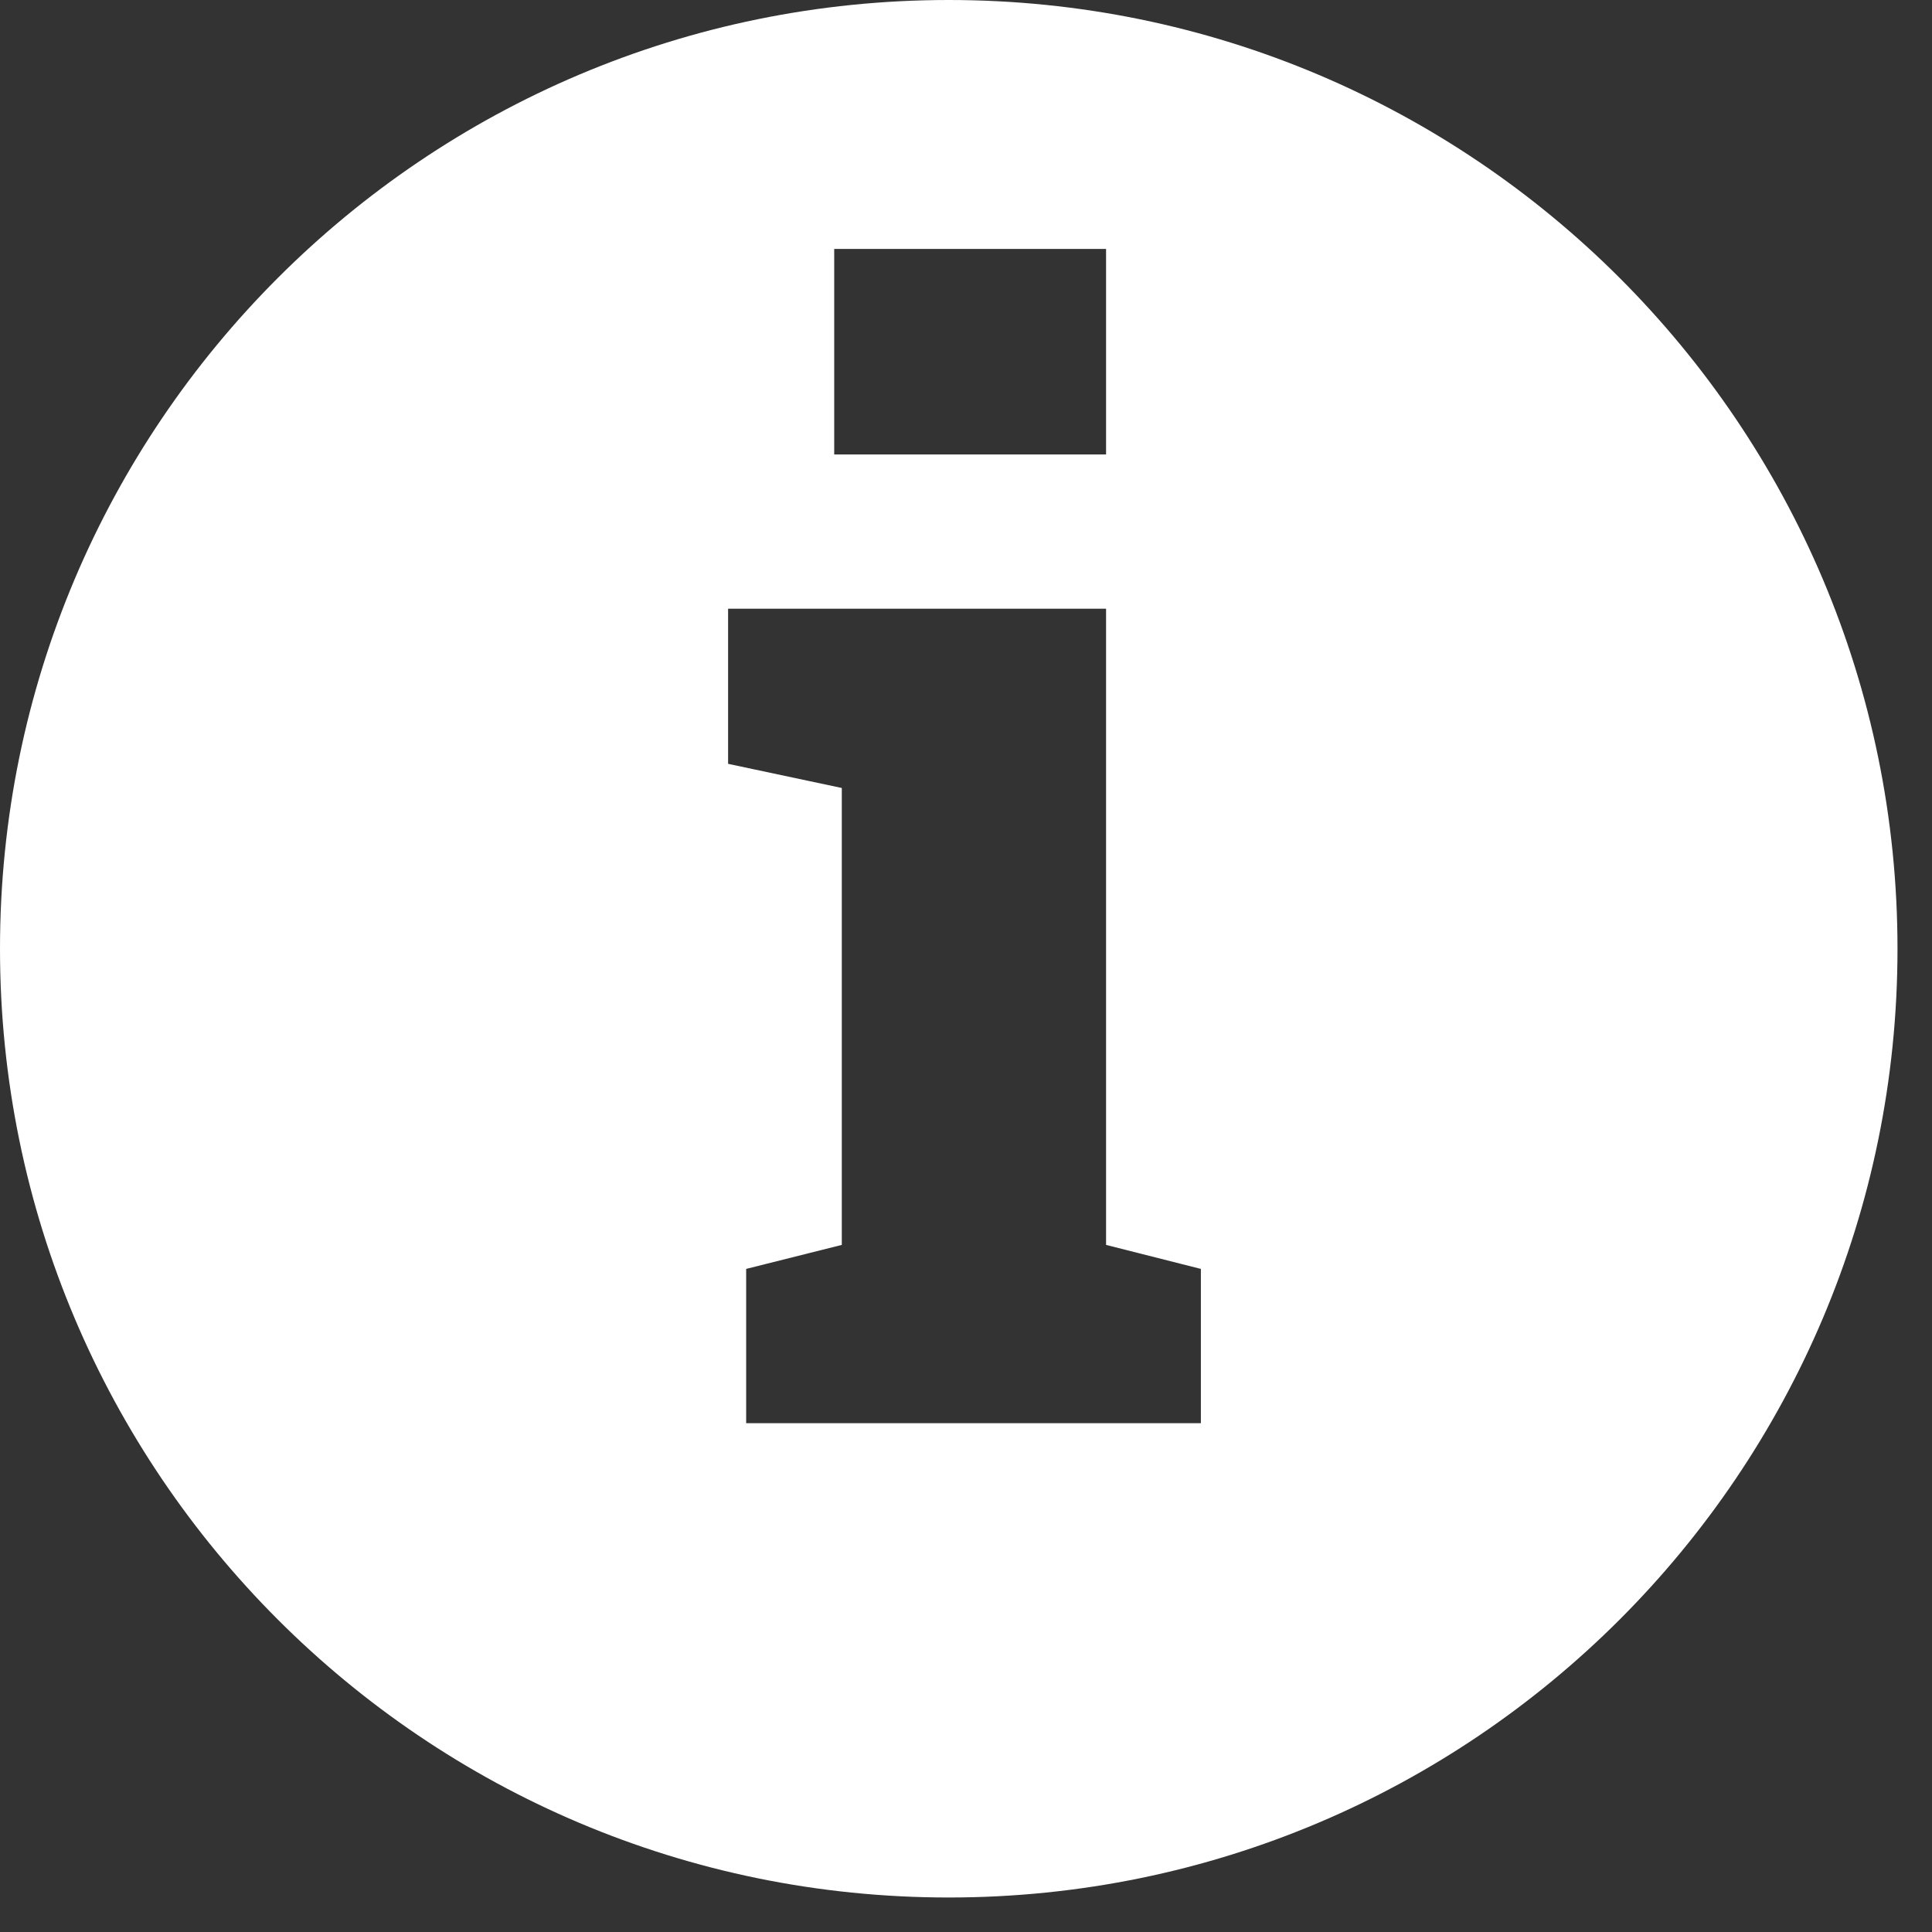 <svg width="14" height="14" viewBox="0 0 14 14" fill="none" xmlns="http://www.w3.org/2000/svg">
    <rect x="0" y="0" width="14" height="14" fill="#333333" stroke="none"/>
    <path d="M6.875 0C10.672 0 13.75 3.078 13.75 6.875C13.75 10.672 10.672 13.75 6.875 13.75C3.078 13.75 0 10.672 0 6.875C0 3.078 3.078 0 6.875 0ZM5.276 4.411V5.535L6.1 5.71V9.021L5.407 9.195V10.313H8.702V9.195L8.015 9.021V4.411H5.276ZM6.045 1.804V3.293H8.015V1.804H6.045Z" fill="#FFFFFF"/>
</svg>
